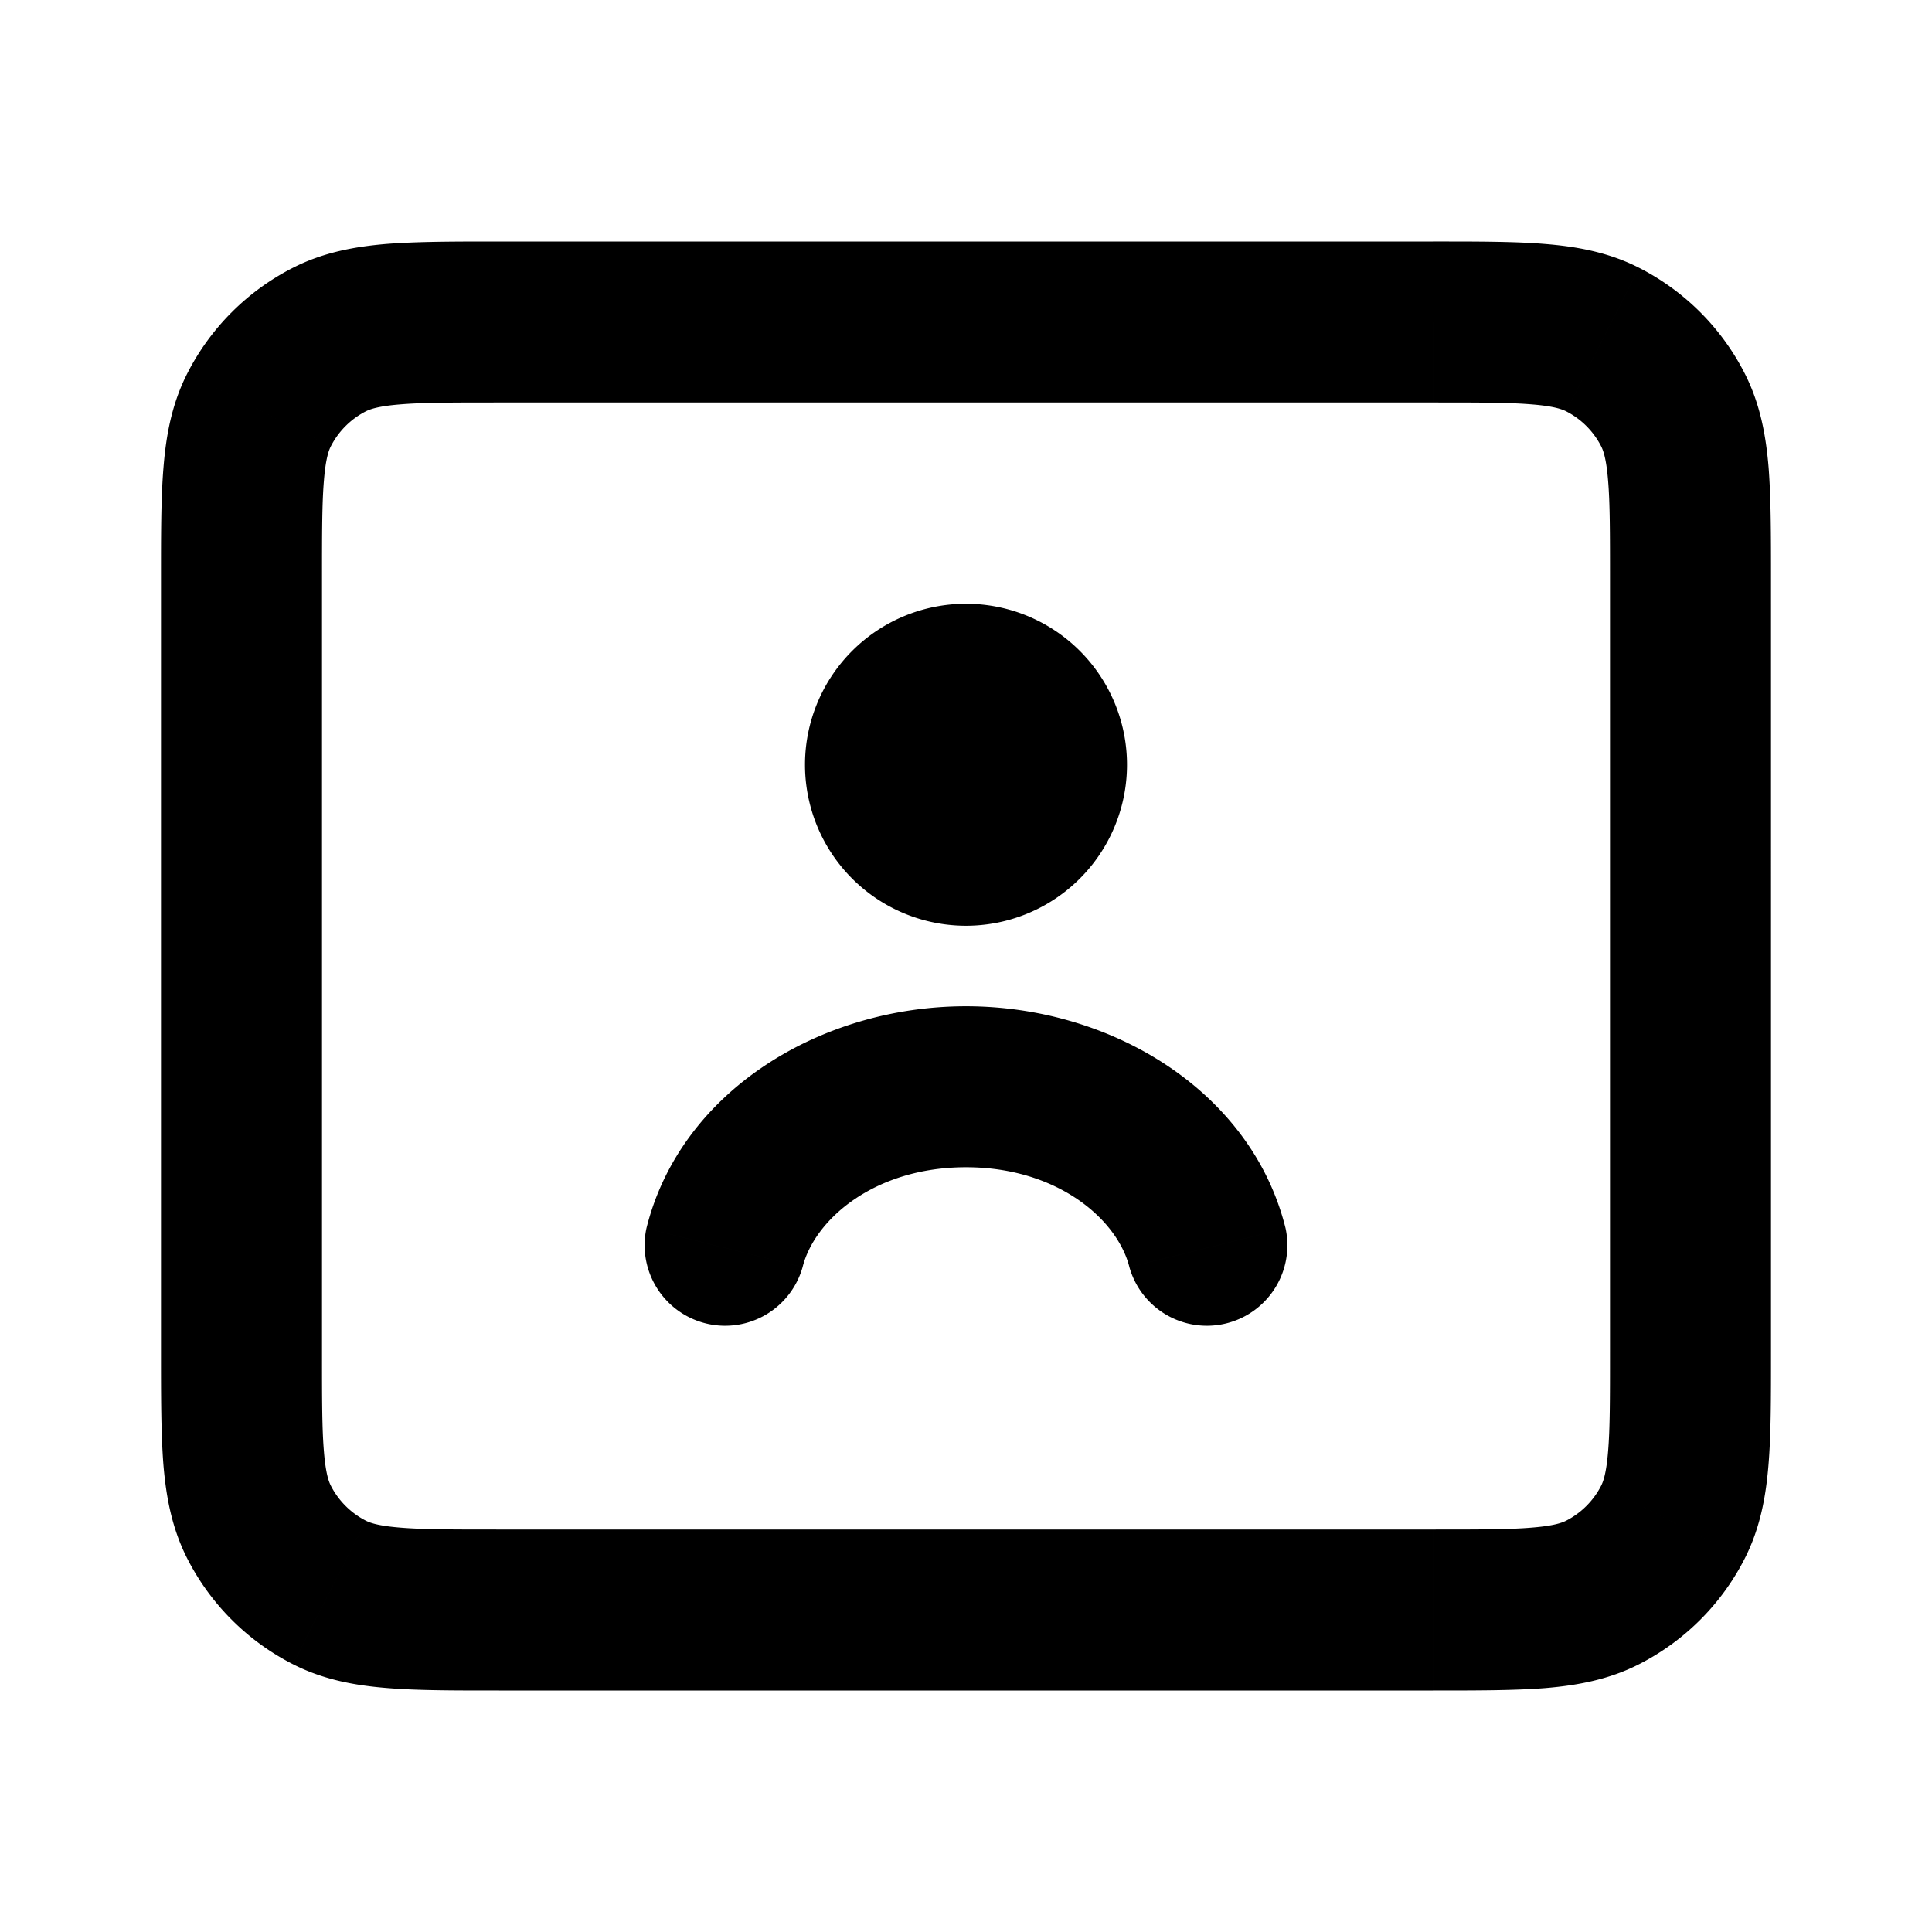 <svg xmlns="http://www.w3.org/2000/svg" width="800" height="800" fill="none" viewBox="0 0 24 24"><path fill="#000" d="M14.03 15.741a1 1 0 0 0 1.94-.482l-1.94.482Zm-6-.482a1 1 0 0 0 1.94.482l-1.94-.482ZM12 8.5a1 1 0 1 0 0 2v-2Zm.01 2a1 1 0 1 0 0-2v2Zm-7.918 9.282.454-.891-.454.891Zm-.874-.874.891-.454-.891.454Zm17.564 0-.891-.454.891.454Zm-.874.874-.454-.891.454.891Zm0-15.564-.454.891.454-.891Zm.874.874-.891.454.891-.454Zm-16.69-.874.454.891-.454-.891Zm-.874.874.891.454-.891-.454ZM12 9.5v2a2 2 0 0 0 2-2h-2Zm0 0h-2a2 2 0 0 0 2 2v-2Zm0 0v-2a2 2 0 0 0-2 2h2Zm0 0h2a2 2 0 0 0-2-2v2Zm0 5c1.145 0 1.884.655 2.03 1.241l1.94-.482C15.55 13.562 13.817 12.5 12 12.5v2Zm-2.03 1.241c.146-.586.885-1.241 2.03-1.241v-2c-1.817 0-3.549 1.062-3.97 2.759l1.94.482ZM12 10.5h.01v-2H12v2ZM6.2 5h11.6V3H6.2v2ZM20 7.2v9.6h2V7.2h-2ZM17.8 19H6.2v2h11.6v-2ZM4 16.8V7.2H2v9.6h2ZM6.2 19c-.577 0-.949 0-1.232-.024-.272-.022-.373-.06-.422-.085l-.908 1.782c.378.193.772.264 1.167.296.384.032.851.031 1.395.031v-2ZM2 16.8c0 .544 0 1.011.03 1.395.033.395.104.789.297 1.167l1.782-.908c-.025-.05-.063-.15-.085-.422C4 17.75 4 17.377 4 16.8H2Zm2.546 2.091a1 1 0 0 1-.437-.437l-1.782.908a3 3 0 0 0 1.311 1.311l.908-1.782ZM20 16.8c0 .577 0 .949-.024 1.232-.022.272-.06.372-.085.422l1.782.908c.193-.378.264-.772.296-1.167.032-.384.031-.851.031-1.395h-2ZM17.8 21c.544 0 1.011 0 1.395-.03.395-.033.789-.104 1.167-.297l-.908-1.782c-.05.025-.15.063-.422.085C18.75 19 18.377 19 17.8 19v2Zm2.091-2.546a1 1 0 0 1-.437.437l.908 1.782a3 3 0 0 0 1.311-1.311l-1.782-.908ZM17.8 5c.577 0 .949 0 1.232.024.272.022.372.06.422.085l.908-1.782c-.378-.193-.772-.264-1.167-.296C18.811 2.999 18.344 3 17.8 3v2ZM22 7.2c0-.544 0-1.011-.03-1.395-.033-.395-.104-.789-.297-1.167l-1.782.908c.025.05.063.15.085.422C20 6.25 20 6.623 20 7.2h2Zm-2.546-2.091a1 1 0 0 1 .437.437l1.782-.908a3 3 0 0 0-1.311-1.311l-.908 1.782ZM6.2 3c-.544 0-1.011 0-1.395.03-.395.033-.789.104-1.167.297l.908 1.782c.05-.025.15-.063.422-.085C5.25 5 5.623 5 6.2 5V3ZM4 7.2c0-.577 0-.949.024-1.232.022-.272.06-.373.085-.422l-1.782-.908c-.193.378-.264.772-.296 1.167C1.999 6.189 2 6.656 2 7.2h2Zm-.362-3.873a3 3 0 0 0-1.311 1.311l1.782.908a1 1 0 0 1 .437-.437l-.908-1.782Z"/></svg>
